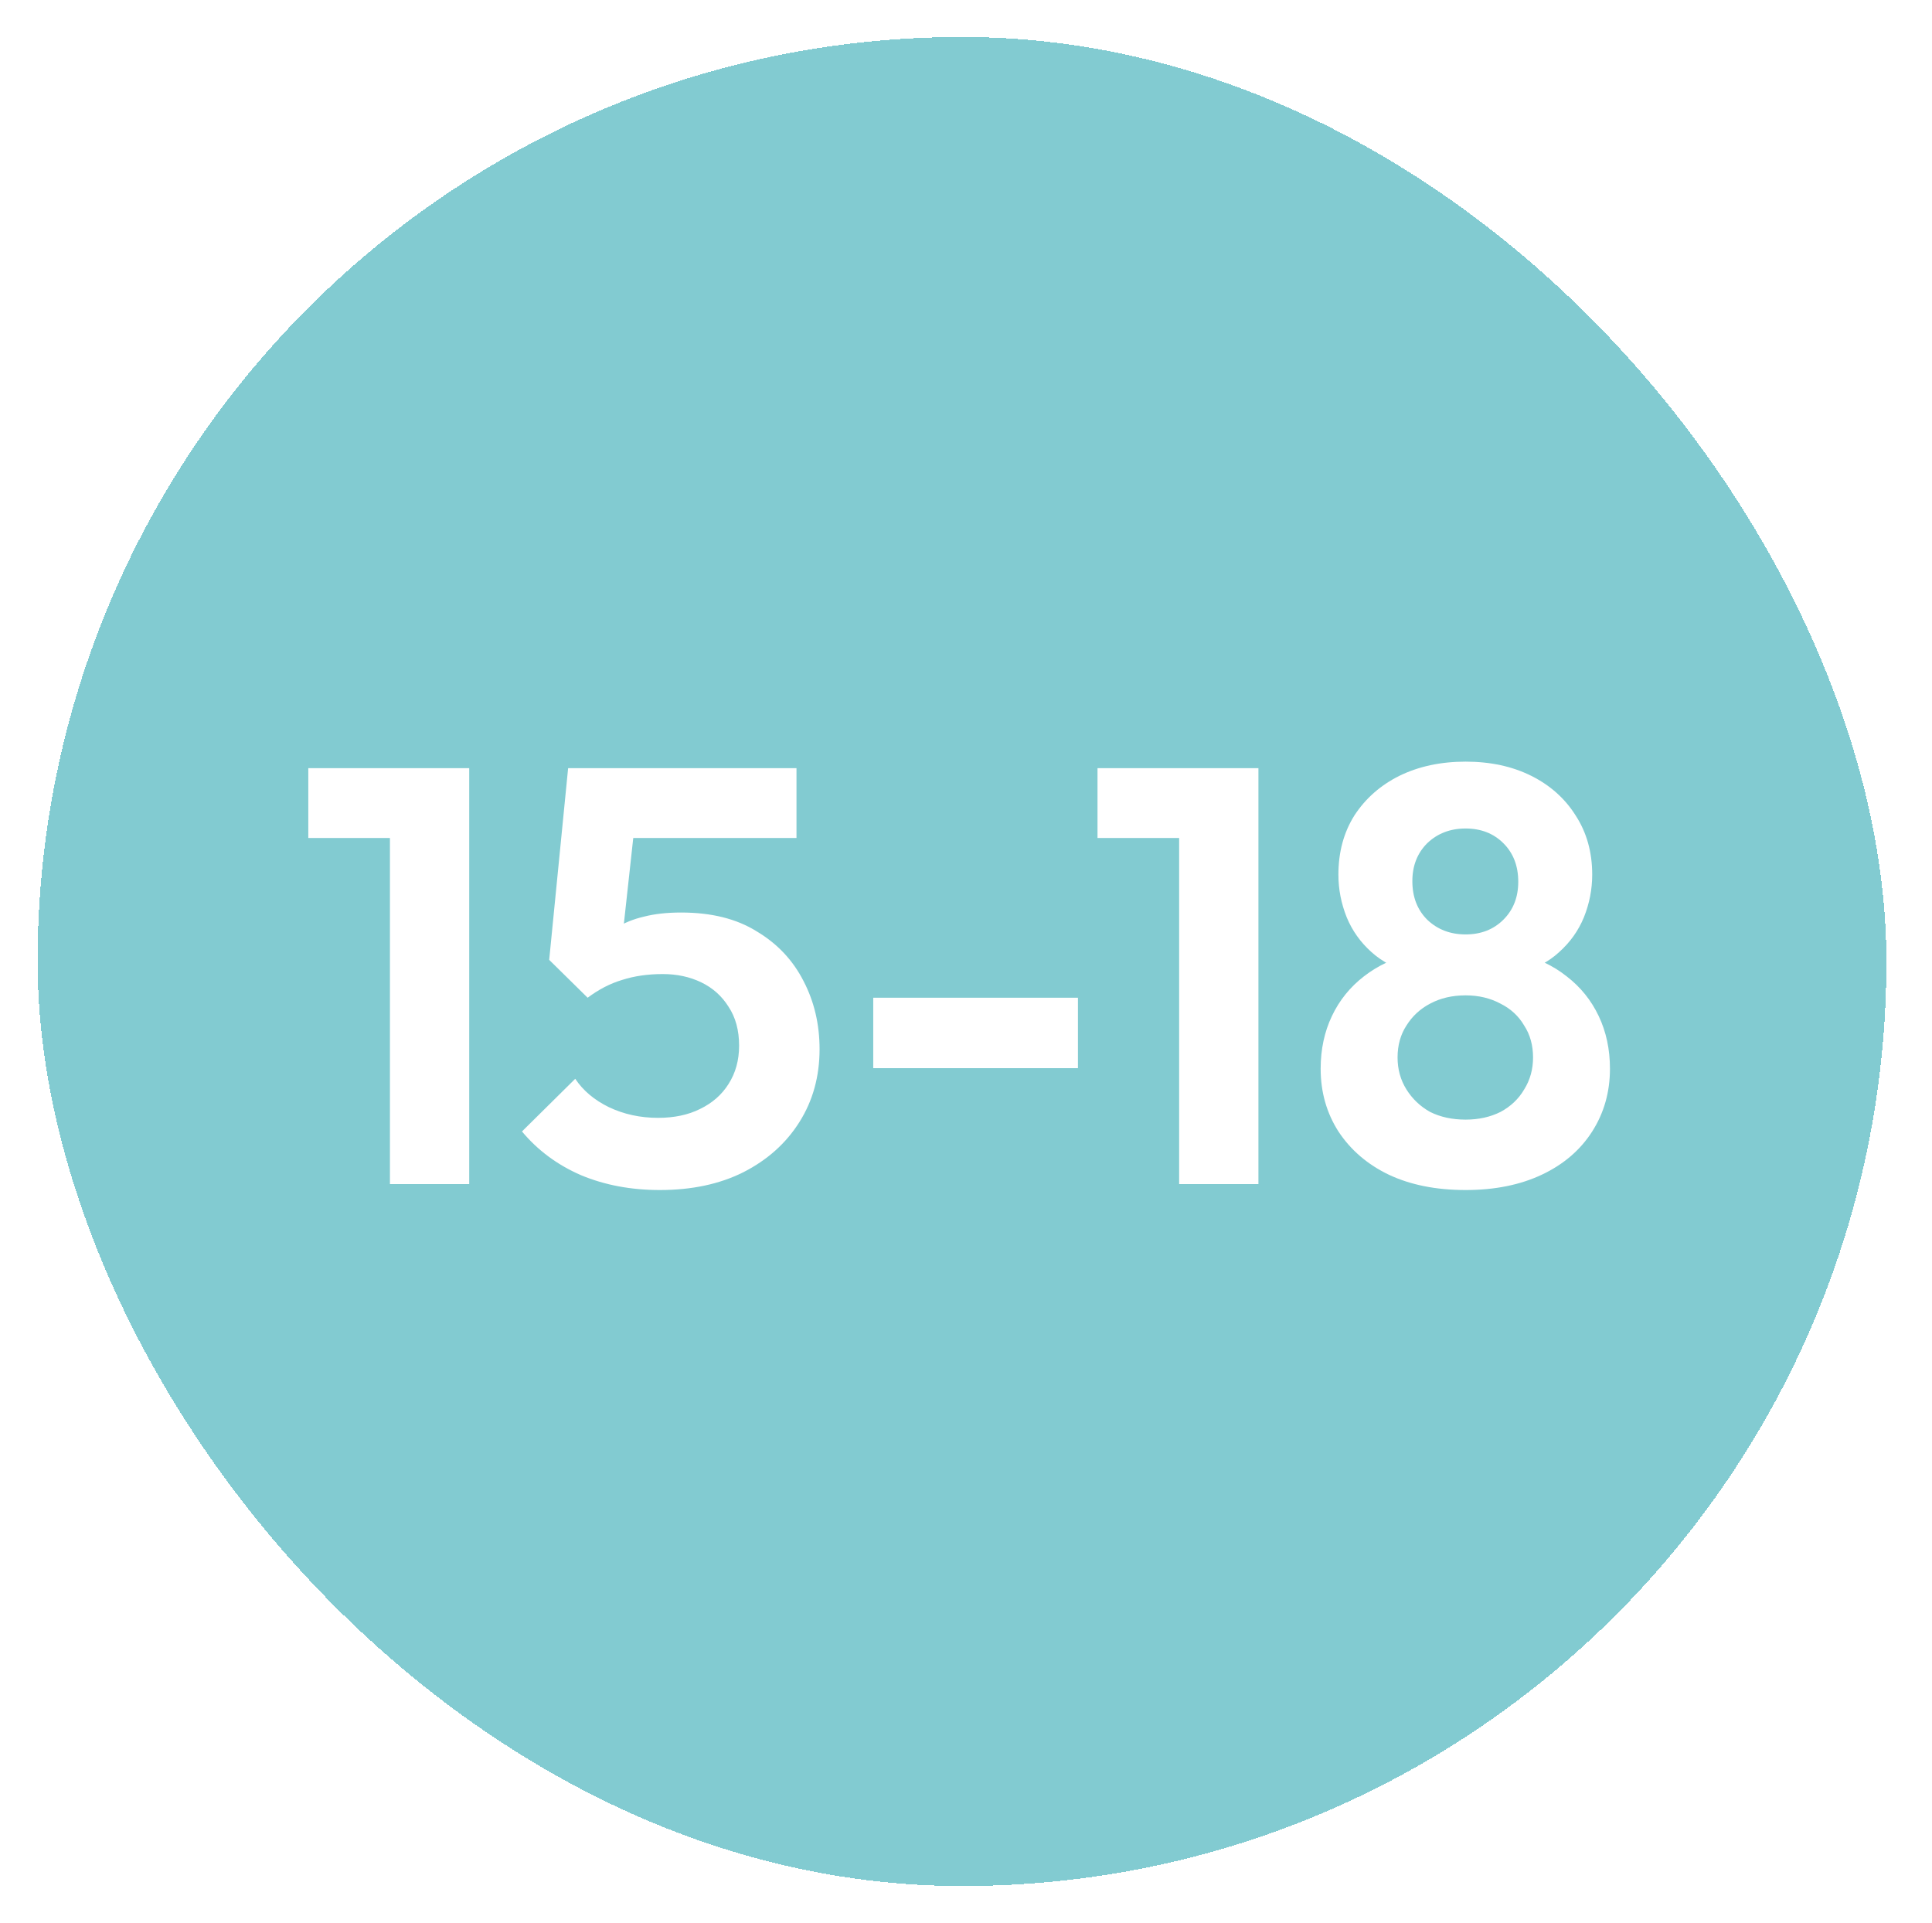 <svg xmlns="http://www.w3.org/2000/svg" fill="none" viewBox="0 0 209 208" height="208" width="209">
<g filter="url(#filter0_d_318_52)">
<rect shape-rendering="crispEdges" fill="#82CBD1" rx="100" height="200" width="200" x="0.067"></rect>
<path fill="white" d="M38.183 124.077V79.085H46.759V124.077H38.183ZM29.351 86.637V79.085H46.119V86.637H29.351ZM67.379 124.717C64.265 124.717 61.427 124.184 58.867 123.117C56.307 122.008 54.174 120.429 52.467 118.381L58.227 112.685C59.081 113.965 60.297 114.989 61.875 115.757C63.497 116.525 65.267 116.909 67.187 116.909C68.937 116.909 70.451 116.589 71.731 115.949C73.054 115.309 74.078 114.413 74.803 113.261C75.571 112.066 75.955 110.68 75.955 109.101C75.955 107.437 75.571 106.029 74.803 104.877C74.078 103.725 73.097 102.85 71.859 102.253C70.622 101.656 69.235 101.357 67.699 101.357C66.078 101.357 64.606 101.57 63.283 101.997C62.003 102.381 60.766 103.021 59.571 103.917L60.083 98.413C60.894 97.56 61.747 96.877 62.643 96.365C63.539 95.81 64.542 95.405 65.651 95.149C66.803 94.85 68.147 94.701 69.683 94.701C72.969 94.701 75.699 95.384 77.875 96.749C80.094 98.072 81.779 99.864 82.931 102.125C84.083 104.344 84.659 106.797 84.659 109.485C84.659 112.429 83.934 115.053 82.483 117.357C81.033 119.661 79.006 121.474 76.403 122.797C73.843 124.077 70.835 124.717 67.379 124.717ZM59.571 103.917L55.411 99.821L57.459 79.085H65.331L63.027 100.141L59.571 103.917ZM58.803 86.637L57.459 79.085H82.163V86.637H58.803ZM90.466 111.533V103.917H112.61V111.533H90.466ZM123.558 124.077V79.085H132.134V124.077H123.558ZM114.726 86.637V79.085H131.494V86.637H114.726ZM154.546 124.717C151.346 124.717 148.573 124.162 146.226 123.053C143.922 121.944 142.109 120.386 140.786 118.381C139.506 116.376 138.866 114.114 138.866 111.597C138.866 109.506 139.272 107.608 140.082 105.901C140.893 104.194 142.045 102.765 143.538 101.613C145.074 100.418 146.866 99.586 148.914 99.117L148.722 101.229C147.016 100.802 145.565 100.056 144.37 98.989C143.176 97.922 142.28 96.664 141.682 95.213C141.085 93.72 140.786 92.184 140.786 90.605C140.786 88.173 141.362 86.04 142.514 84.205C143.709 82.37 145.33 80.941 147.378 79.917C149.469 78.893 151.858 78.381 154.546 78.381C157.234 78.381 159.602 78.893 161.65 79.917C163.698 80.941 165.298 82.37 166.45 84.205C167.645 86.04 168.242 88.173 168.242 90.605C168.242 92.184 167.944 93.72 167.346 95.213C166.749 96.664 165.853 97.922 164.658 98.989C163.506 100.056 162.056 100.802 160.306 101.229L160.114 99.117C162.205 99.586 163.997 100.418 165.49 101.613C166.984 102.765 168.136 104.194 168.946 105.901C169.757 107.608 170.162 109.506 170.162 111.597C170.162 114.114 169.522 116.376 168.242 118.381C166.962 120.386 165.149 121.944 162.802 123.053C160.456 124.162 157.704 124.717 154.546 124.717ZM154.546 117.101C155.954 117.101 157.213 116.824 158.322 116.269C159.432 115.672 160.285 114.861 160.882 113.837C161.522 112.813 161.842 111.661 161.842 110.381C161.842 109.058 161.522 107.906 160.882 106.925C160.285 105.901 159.432 105.112 158.322 104.557C157.213 103.96 155.954 103.661 154.546 103.661C153.096 103.661 151.816 103.96 150.706 104.557C149.64 105.112 148.786 105.901 148.146 106.925C147.506 107.906 147.186 109.058 147.186 110.381C147.186 111.661 147.506 112.813 148.146 113.837C148.786 114.861 149.64 115.672 150.706 116.269C151.816 116.824 153.096 117.101 154.546 117.101ZM154.546 97.069C156.21 97.069 157.576 96.536 158.642 95.469C159.709 94.402 160.242 93.037 160.242 91.373C160.242 89.666 159.709 88.28 158.642 87.213C157.576 86.146 156.21 85.613 154.546 85.613C152.882 85.613 151.496 86.146 150.386 87.213C149.32 88.28 148.786 89.645 148.786 91.309C148.786 93.016 149.32 94.402 150.386 95.469C151.496 96.536 152.882 97.069 154.546 97.069Z"></path>
</g>
<defs>
<filter color-interpolation-filters="sRGB" filterUnits="userSpaceOnUse" height="208" width="208" y="0" x="0.067" id="filter0_d_318_52">
<feFlood result="BackgroundImageFix" flood-opacity="0"></feFlood>
<feColorMatrix result="hardAlpha" values="0 0 0 0 0 0 0 0 0 0 0 0 0 0 0 0 0 0 127 0" type="matrix" in="SourceAlpha"></feColorMatrix>
<feOffset dy="4" dx="4"></feOffset>
<feGaussianBlur stdDeviation="2"></feGaussianBlur>
<feComposite operator="out" in2="hardAlpha"></feComposite>
<feColorMatrix values="0 0 0 0 0 0 0 0 0 0 0 0 0 0 0 0 0 0 0.25 0" type="matrix"></feColorMatrix>
<feBlend result="effect1_dropShadow_318_52" in2="BackgroundImageFix" mode="normal"></feBlend>
<feBlend result="shape" in2="effect1_dropShadow_318_52" in="SourceGraphic" mode="normal"></feBlend>
</filter>
</defs>
</svg>
